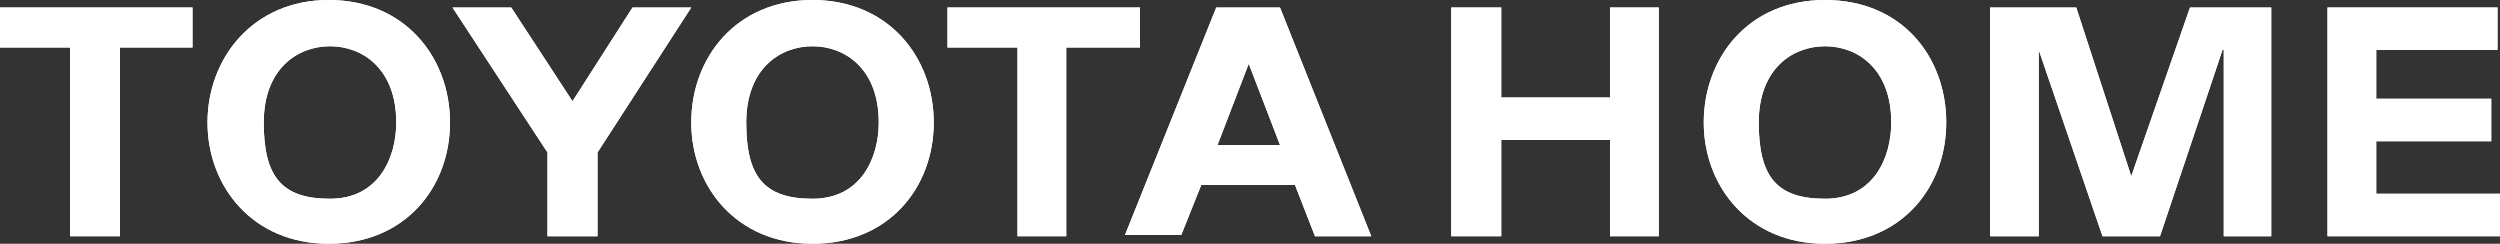 <?xml version="1.0" encoding="UTF-8"?>
<svg xmlns="http://www.w3.org/2000/svg" version="1.1" viewBox="0 0 200 19.5">
  <rect x="0" y="0" width="200" height="19.5" fill="#333333" stroke="none"/>
  <defs>
    <style>
      .cls-1 {
        fill: #fff;
      }
    </style>
  </defs>
  <!-- Generator: Adobe Illustrator 28.7.1, SVG Export Plug-In . SVG Version: 1.2.0 Build 142)  -->
  <g>
    <g id="_レイヤー_2">
      <g id="header">
        <polygon class="cls-1" points="0 .6 15.4 .6 15.4 3.8 9.6 3.8 9.6 18.9 5.6 18.9 5.6 3.8 0 3.8 0 .6"/>
        <polygon class="cls-1" points="75.8 .6 91.2 .6 91.2 3.8 85.3 3.8 85.3 18.9 81.4 18.9 81.4 3.8 75.8 3.8 75.8 .6"/>
        <path class="cls-1" d="M26.3,19.5c-6.1,0-9.7-4.6-9.7-9.7S20.2,0,26.3,0s9.7,4.6,9.7,9.8-3.6,9.7-9.7,9.7M26.4,15.9c3.9,0,5.3-3.3,5.3-6.1,0-4.3-2.7-6.1-5.3-6.1h0c-2.6,0-5.3,1.8-5.3,6.1s1.4,6.1,5.3,6.1h0Z"/>
        <path class="cls-1" d="M65,19.5c-6.1,0-9.7-4.6-9.7-9.7,0-5.2,3.6-9.8,9.7-9.8s9.7,4.6,9.7,9.8-3.6,9.7-9.7,9.7M65,15.9c3.9,0,5.3-3.3,5.3-6.1,0-4.3-2.7-6.1-5.3-6.1h0c-2.6,0-5.3,1.8-5.3,6.1s1.4,6.1,5.3,6.1h0Z"/>
        <polygon class="cls-1" points="47.8 18.9 47.8 12.2 55.3 .6 50.6 .6 45.8 8.1 45.8 8.1 40.9 .6 36.2 .6 43.8 12.2 43.8 18.9 47.8 18.9"/>
        <path class="cls-1" d="M96.1,14.8l-1.6,4h-4.5L97.3.6h5.1l7.3,18.3h-4.5l-1.6-4.1h-7.6ZM102.4,11.6l-2.5-6.5h0l-2.5,6.5h5.1Z"/>
        <path class="cls-1" d="M146,19.5c-6.1,0-9.7-4.6-9.7-9.7S139.8,0,146,0s9.7,4.6,9.7,9.8-3.6,9.7-9.7,9.7M146,15.9c3.9,0,5.3-3.3,5.3-6.1,0-4.3-2.7-6.1-5.3-6.1h0c-2.6,0-5.3,1.8-5.3,6.1s1.4,6.1,5.3,6.1c0,0,0,0,0,0Z"/>
        <polygon class="cls-1" points="116.1 .6 120.1 .6 120.1 7.8 128.8 7.8 128.8 .6 132.7 .6 132.7 18.9 128.8 18.9 128.8 11.2 120.1 11.2 120.1 18.9 116.1 18.9 116.1 .6"/>
        <polygon class="cls-1" points="159.2 .6 166.1 .6 170.5 14.1 175.2 .6 181.7 .6 181.7 18.9 177.9 18.9 177.9 4 177.8 4 172.8 18.9 168.2 18.9 163.1 4 163.1 4 163.1 18.9 159.2 18.9 159.2 .6"/>
        <polygon class="cls-1" points="186.2 .6 199.8 .6 199.8 4 190.1 4 190.1 7.9 199.3 7.9 199.3 11.3 190.1 11.3 190.1 15.5 200 15.5 200 18.9 186.2 18.9 186.2 .6"/>
        <polygon class="cls-1" points="0 .6 15.4 .6 15.4 3.8 9.6 3.8 9.6 18.9 5.6 18.9 5.6 3.8 0 3.8 0 .6"/>
        <polygon class="cls-1" points="75.8 .6 91.2 .6 91.2 3.8 85.3 3.8 85.3 18.9 81.4 18.9 81.4 3.8 75.8 3.8 75.8 .6"/>
        <path class="cls-1" d="M26.3,19.5c-6.1,0-9.7-4.6-9.7-9.7S20.2,0,26.3,0s9.7,4.6,9.7,9.8-3.6,9.7-9.7,9.7M26.4,15.9c3.9,0,5.3-3.3,5.3-6.1,0-4.3-2.7-6.1-5.3-6.1h0c-2.6,0-5.3,1.8-5.3,6.1s1.4,6.1,5.3,6.1h0Z"/>
        <path class="cls-1" d="M65,19.5c-6.1,0-9.7-4.6-9.7-9.7,0-5.2,3.6-9.8,9.7-9.8s9.7,4.6,9.7,9.8-3.6,9.7-9.7,9.7M65,15.9c3.9,0,5.3-3.3,5.3-6.1,0-4.3-2.7-6.1-5.3-6.1h0c-2.6,0-5.3,1.8-5.3,6.1s1.4,6.1,5.3,6.1h0Z"/>
        <polygon class="cls-1" points="47.8 18.9 47.8 12.2 55.3 .6 50.6 .6 45.8 8.1 45.8 8.1 40.9 .6 36.2 .6 43.8 12.2 43.8 18.9 47.8 18.9"/>
        <path class="cls-1" d="M96.1,14.8l-1.6,4h-4.5L97.3.6h5.1l7.3,18.3h-4.5l-1.6-4.1h-7.6ZM102.4,11.6l-2.5-6.5h0l-2.5,6.5h5.1Z"/>
        <path class="cls-1" d="M146,19.5c-6.1,0-9.7-4.6-9.7-9.7S139.8,0,146,0s9.7,4.6,9.7,9.8-3.6,9.7-9.7,9.7M146,15.9c3.9,0,5.3-3.3,5.3-6.1,0-4.3-2.7-6.1-5.3-6.1h0c-2.6,0-5.3,1.8-5.3,6.1s1.4,6.1,5.3,6.1c0,0,0,0,0,0Z"/>
        <polygon class="cls-1" points="116.1 .6 120.1 .6 120.1 7.8 128.8 7.8 128.8 .6 132.7 .6 132.7 18.9 128.8 18.9 128.8 11.2 120.1 11.2 120.1 18.9 116.1 18.9 116.1 .6"/>
        <polygon class="cls-1" points="159.2 .6 166.1 .6 170.5 14.1 175.2 .6 181.7 .6 181.7 18.9 177.9 18.9 177.9 4 177.8 4 172.8 18.9 168.2 18.9 163.1 4 163.1 4 163.1 18.9 159.2 18.9 159.2 .6"/>
        <polygon class="cls-1" points="186.2 .6 199.8 .6 199.8 4 190.1 4 190.1 7.9 199.3 7.9 199.3 11.3 190.1 11.3 190.1 15.5 200 15.5 200 18.9 186.2 18.9 186.2 .6"/>
      </g>
    </g>
  </g>
</svg>